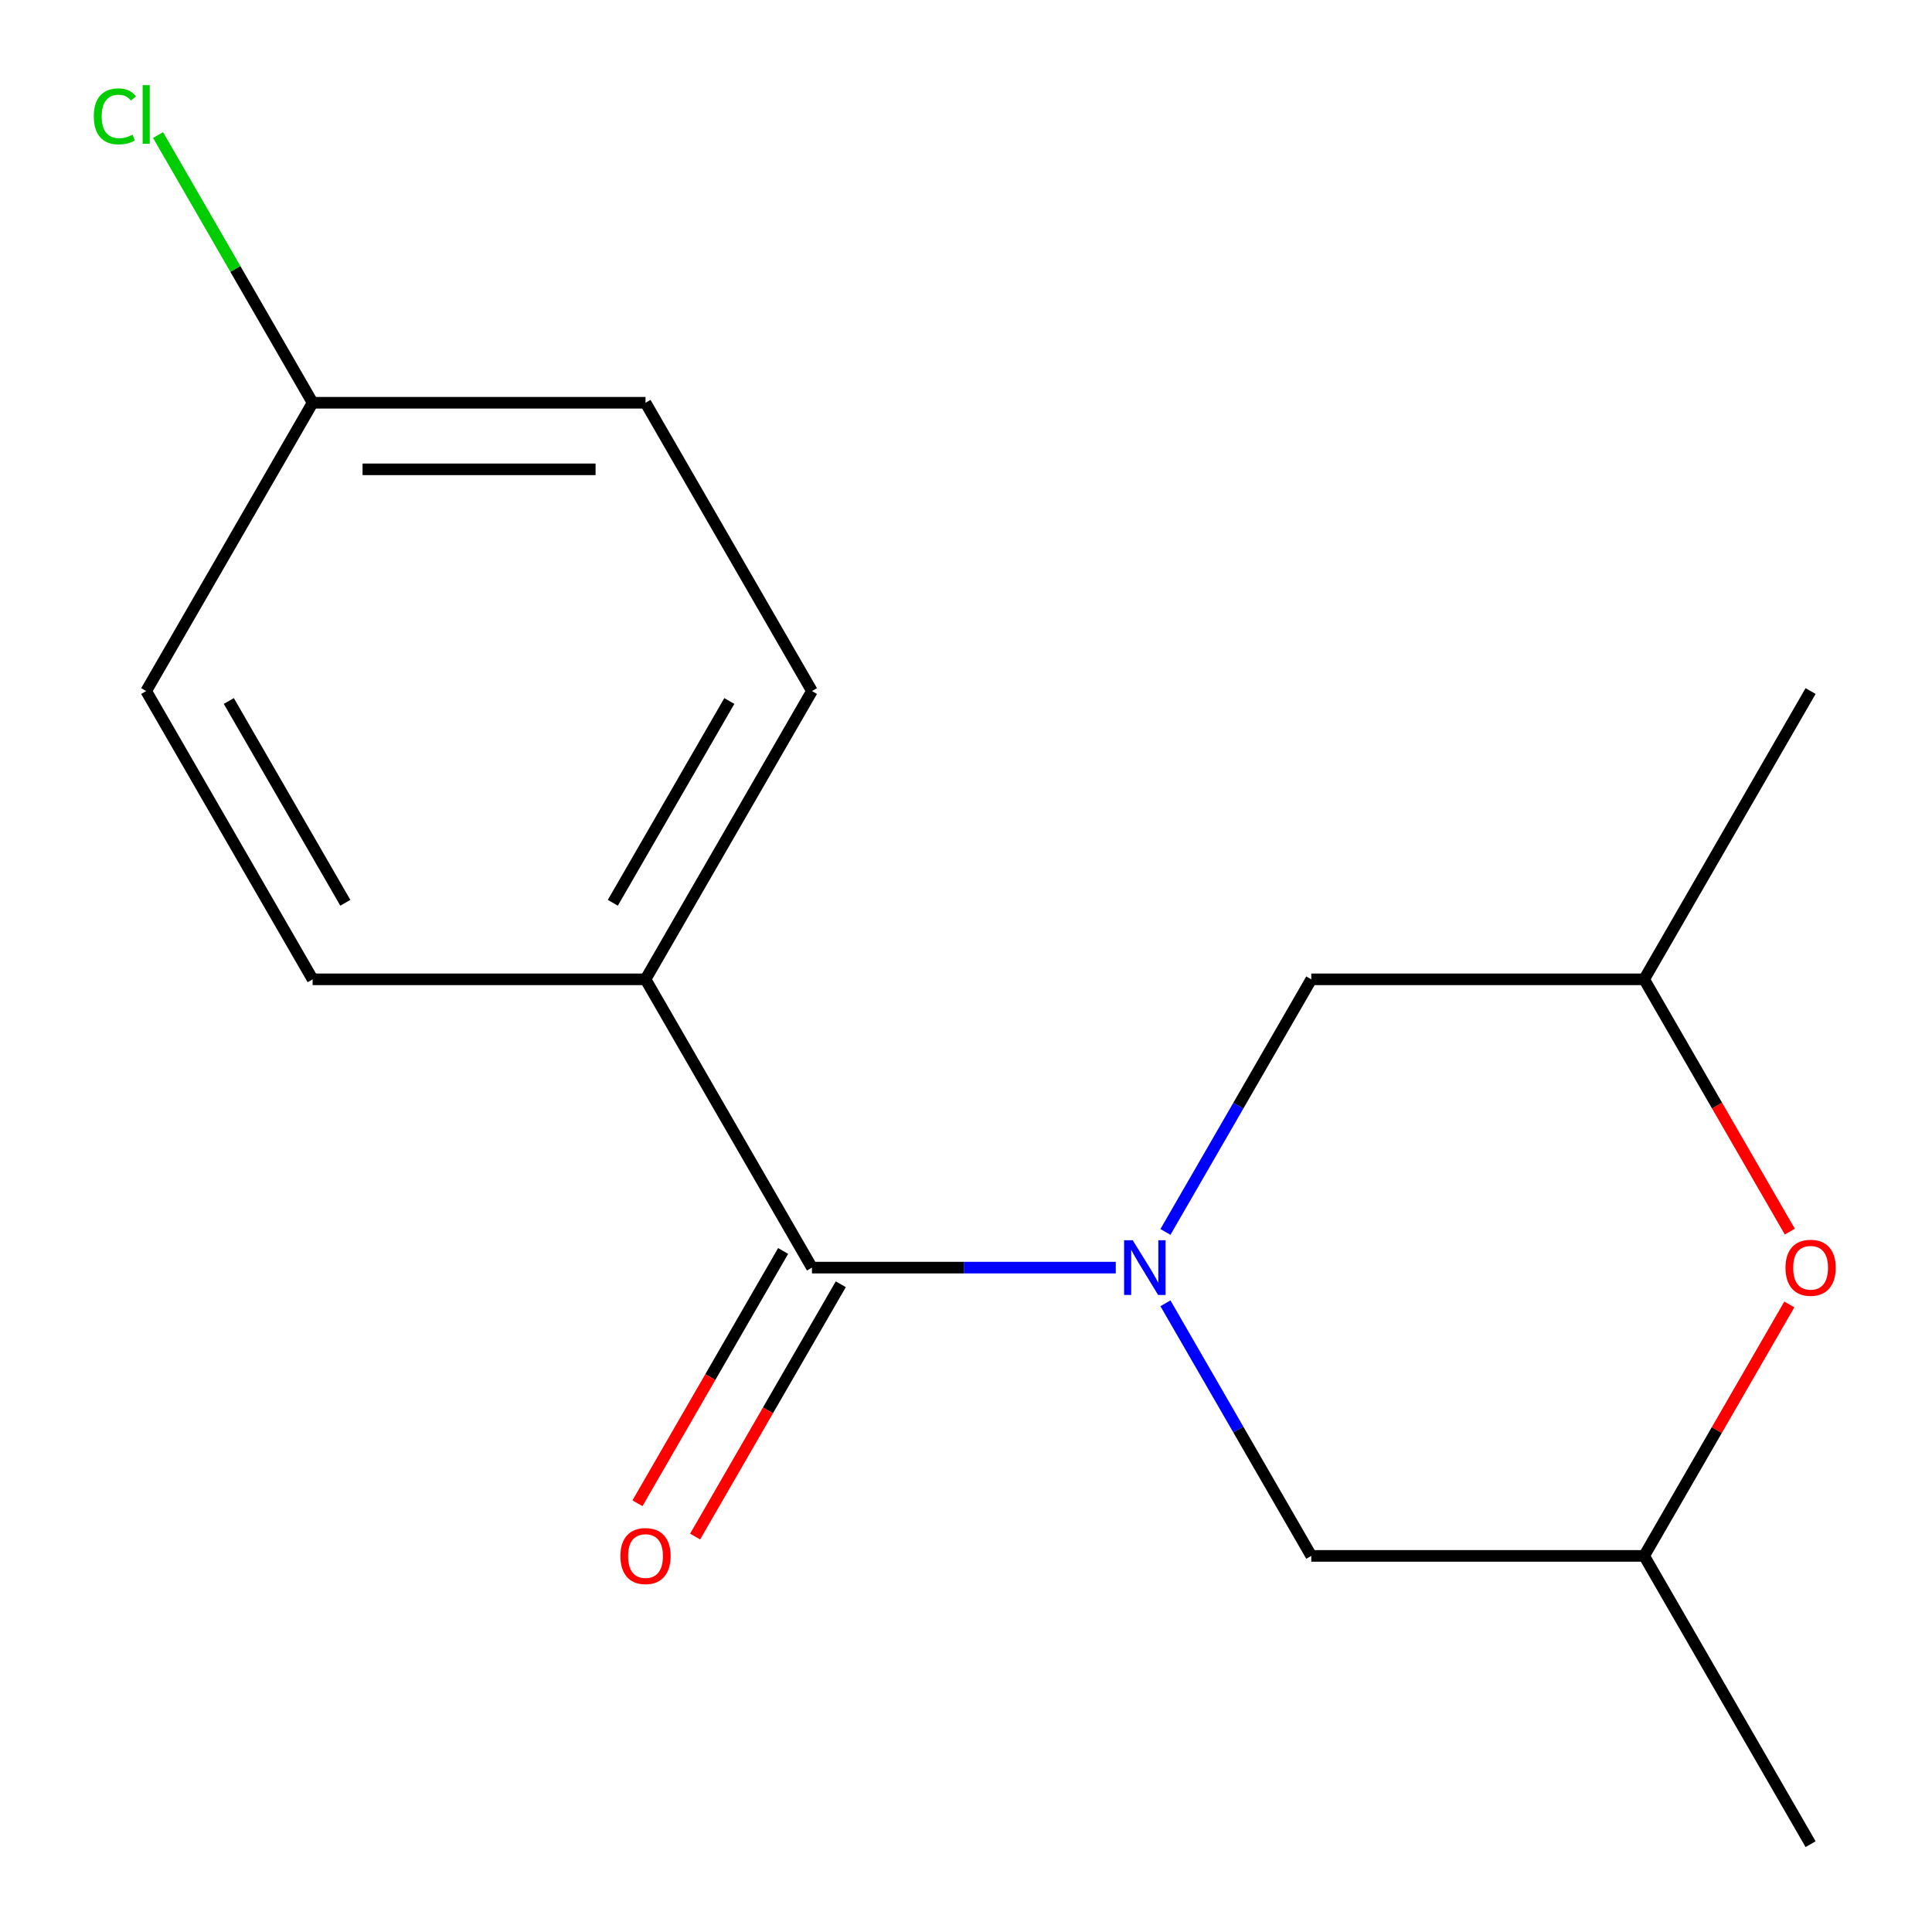<?xml version='1.0' encoding='iso-8859-1'?>
<svg version='1.1' baseProfile='full'
              xmlns='http://www.w3.org/2000/svg'
                      xmlns:rdkit='http://www.rdkit.org/xml'
                      xmlns:xlink='http://www.w3.org/1999/xlink'
                  xml:space='preserve'
width='1000px' height='1000px' viewBox='0 0 1000 1000'>
<!-- END OF HEADER -->
<rect style='opacity:1.0;fill:#FFFFFF;stroke:none' width='1000' height='1000' x='0' y='0'> </rect>
<path class='bond-0' d='M 577.519,656.114 L 498.893,656.114' style='fill:none;fill-rule:evenodd;stroke:#0000FF;stroke-width:6px;stroke-linecap:butt;stroke-linejoin:miter;stroke-opacity:1' />
<path class='bond-0' d='M 498.893,656.114 L 420.267,656.114' style='fill:none;fill-rule:evenodd;stroke:#000000;stroke-width:6px;stroke-linecap:butt;stroke-linejoin:miter;stroke-opacity:1' />
<path class='bond-2' d='M 603.229,637.647 L 640.972,572.273' style='fill:none;fill-rule:evenodd;stroke:#0000FF;stroke-width:6px;stroke-linecap:butt;stroke-linejoin:miter;stroke-opacity:1' />
<path class='bond-2' d='M 640.972,572.273 L 678.716,506.898' style='fill:none;fill-rule:evenodd;stroke:#000000;stroke-width:6px;stroke-linecap:butt;stroke-linejoin:miter;stroke-opacity:1' />
<path class='bond-3' d='M 603.229,674.582 L 640.972,739.956' style='fill:none;fill-rule:evenodd;stroke:#0000FF;stroke-width:6px;stroke-linecap:butt;stroke-linejoin:miter;stroke-opacity:1' />
<path class='bond-3' d='M 640.972,739.956 L 678.716,805.33' style='fill:none;fill-rule:evenodd;stroke:#000000;stroke-width:6px;stroke-linecap:butt;stroke-linejoin:miter;stroke-opacity:1' />
<path class='bond-4' d='M 420.267,656.114 L 334.117,506.898' style='fill:none;fill-rule:evenodd;stroke:#000000;stroke-width:6px;stroke-linecap:butt;stroke-linejoin:miter;stroke-opacity:1' />
<path class='bond-5' d='M 405.345,647.499 L 367.648,712.793' style='fill:none;fill-rule:evenodd;stroke:#000000;stroke-width:6px;stroke-linecap:butt;stroke-linejoin:miter;stroke-opacity:1' />
<path class='bond-5' d='M 367.648,712.793 L 329.95,778.087' style='fill:none;fill-rule:evenodd;stroke:#FF0000;stroke-width:6px;stroke-linecap:butt;stroke-linejoin:miter;stroke-opacity:1' />
<path class='bond-5' d='M 435.189,664.729 L 397.491,730.023' style='fill:none;fill-rule:evenodd;stroke:#000000;stroke-width:6px;stroke-linecap:butt;stroke-linejoin:miter;stroke-opacity:1' />
<path class='bond-5' d='M 397.491,730.023 L 359.793,795.317' style='fill:none;fill-rule:evenodd;stroke:#FF0000;stroke-width:6px;stroke-linecap:butt;stroke-linejoin:miter;stroke-opacity:1' />
<path class='bond-1' d='M 926.157,675.182 L 888.586,740.256' style='fill:none;fill-rule:evenodd;stroke:#FF0000;stroke-width:6px;stroke-linecap:butt;stroke-linejoin:miter;stroke-opacity:1' />
<path class='bond-1' d='M 888.586,740.256 L 851.016,805.33' style='fill:none;fill-rule:evenodd;stroke:#000000;stroke-width:6px;stroke-linecap:butt;stroke-linejoin:miter;stroke-opacity:1' />
<path class='bond-16' d='M 926.411,637.487 L 888.713,572.193' style='fill:none;fill-rule:evenodd;stroke:#FF0000;stroke-width:6px;stroke-linecap:butt;stroke-linejoin:miter;stroke-opacity:1' />
<path class='bond-16' d='M 888.713,572.193 L 851.016,506.898' style='fill:none;fill-rule:evenodd;stroke:#000000;stroke-width:6px;stroke-linecap:butt;stroke-linejoin:miter;stroke-opacity:1' />
<path class='bond-6' d='M 678.716,506.898 L 851.016,506.898' style='fill:none;fill-rule:evenodd;stroke:#000000;stroke-width:6px;stroke-linecap:butt;stroke-linejoin:miter;stroke-opacity:1' />
<path class='bond-7' d='M 678.716,805.33 L 851.016,805.33' style='fill:none;fill-rule:evenodd;stroke:#000000;stroke-width:6px;stroke-linecap:butt;stroke-linejoin:miter;stroke-opacity:1' />
<path class='bond-8' d='M 334.117,506.898 L 420.267,357.683' style='fill:none;fill-rule:evenodd;stroke:#000000;stroke-width:6px;stroke-linecap:butt;stroke-linejoin:miter;stroke-opacity:1' />
<path class='bond-8' d='M 317.197,467.286 L 377.501,362.835' style='fill:none;fill-rule:evenodd;stroke:#000000;stroke-width:6px;stroke-linecap:butt;stroke-linejoin:miter;stroke-opacity:1' />
<path class='bond-9' d='M 334.117,506.898 L 161.818,506.898' style='fill:none;fill-rule:evenodd;stroke:#000000;stroke-width:6px;stroke-linecap:butt;stroke-linejoin:miter;stroke-opacity:1' />
<path class='bond-14' d='M 851.016,506.898 L 937.165,357.683' style='fill:none;fill-rule:evenodd;stroke:#000000;stroke-width:6px;stroke-linecap:butt;stroke-linejoin:miter;stroke-opacity:1' />
<path class='bond-15' d='M 851.016,805.33 L 937.165,954.545' style='fill:none;fill-rule:evenodd;stroke:#000000;stroke-width:6px;stroke-linecap:butt;stroke-linejoin:miter;stroke-opacity:1' />
<path class='bond-12' d='M 420.267,357.683 L 334.117,208.467' style='fill:none;fill-rule:evenodd;stroke:#000000;stroke-width:6px;stroke-linecap:butt;stroke-linejoin:miter;stroke-opacity:1' />
<path class='bond-11' d='M 161.818,506.898 L 75.668,357.683' style='fill:none;fill-rule:evenodd;stroke:#000000;stroke-width:6px;stroke-linecap:butt;stroke-linejoin:miter;stroke-opacity:1' />
<path class='bond-11' d='M 178.739,467.286 L 118.434,362.835' style='fill:none;fill-rule:evenodd;stroke:#000000;stroke-width:6px;stroke-linecap:butt;stroke-linejoin:miter;stroke-opacity:1' />
<path class='bond-10' d='M 161.818,208.467 L 75.668,357.683' style='fill:none;fill-rule:evenodd;stroke:#000000;stroke-width:6px;stroke-linecap:butt;stroke-linejoin:miter;stroke-opacity:1' />
<path class='bond-13' d='M 161.818,208.467 L 121.817,139.183' style='fill:none;fill-rule:evenodd;stroke:#000000;stroke-width:6px;stroke-linecap:butt;stroke-linejoin:miter;stroke-opacity:1' />
<path class='bond-13' d='M 121.817,139.183 L 81.816,69.899' style='fill:none;fill-rule:evenodd;stroke:#00CC00;stroke-width:6px;stroke-linecap:butt;stroke-linejoin:miter;stroke-opacity:1' />
<path class='bond-17' d='M 161.818,208.467 L 334.117,208.467' style='fill:none;fill-rule:evenodd;stroke:#000000;stroke-width:6px;stroke-linecap:butt;stroke-linejoin:miter;stroke-opacity:1' />
<path class='bond-17' d='M 187.663,242.927 L 308.272,242.927' style='fill:none;fill-rule:evenodd;stroke:#000000;stroke-width:6px;stroke-linecap:butt;stroke-linejoin:miter;stroke-opacity:1' />
<path  class='atom-0' d='M 586.306 641.954
L 595.586 656.954
Q 596.506 658.434, 597.986 661.114
Q 599.466 663.794, 599.546 663.954
L 599.546 641.954
L 603.306 641.954
L 603.306 670.274
L 599.426 670.274
L 589.466 653.874
Q 588.306 651.954, 587.066 649.754
Q 585.866 647.554, 585.506 646.874
L 585.506 670.274
L 581.826 670.274
L 581.826 641.954
L 586.306 641.954
' fill='#0000FF'/>
<path  class='atom-2' d='M 924.165 656.194
Q 924.165 649.394, 927.525 645.594
Q 930.885 641.794, 937.165 641.794
Q 943.445 641.794, 946.805 645.594
Q 950.165 649.394, 950.165 656.194
Q 950.165 663.074, 946.765 666.994
Q 943.365 670.874, 937.165 670.874
Q 930.925 670.874, 927.525 666.994
Q 924.165 663.114, 924.165 656.194
M 937.165 667.674
Q 941.485 667.674, 943.805 664.794
Q 946.165 661.874, 946.165 656.194
Q 946.165 650.634, 943.805 647.834
Q 941.485 644.994, 937.165 644.994
Q 932.845 644.994, 930.485 647.794
Q 928.165 650.594, 928.165 656.194
Q 928.165 661.914, 930.485 664.794
Q 932.845 667.674, 937.165 667.674
' fill='#FF0000'/>
<path  class='atom-6' d='M 321.117 805.41
Q 321.117 798.61, 324.477 794.81
Q 327.837 791.01, 334.117 791.01
Q 340.397 791.01, 343.757 794.81
Q 347.117 798.61, 347.117 805.41
Q 347.117 812.29, 343.717 816.21
Q 340.317 820.09, 334.117 820.09
Q 327.877 820.09, 324.477 816.21
Q 321.117 812.33, 321.117 805.41
M 334.117 816.89
Q 338.437 816.89, 340.757 814.01
Q 343.117 811.09, 343.117 805.41
Q 343.117 799.85, 340.757 797.05
Q 338.437 794.21, 334.117 794.21
Q 329.797 794.21, 327.437 797.01
Q 325.117 799.81, 325.117 805.41
Q 325.117 811.13, 327.437 814.01
Q 329.797 816.89, 334.117 816.89
' fill='#FF0000'/>
<path  class='atom-14' d='M 48.548 60.231
Q 48.548 53.191, 51.828 49.511
Q 55.148 45.791, 61.428 45.791
Q 67.268 45.791, 70.388 49.911
L 67.748 52.071
Q 65.468 49.071, 61.428 49.071
Q 57.148 49.071, 54.868 51.951
Q 52.628 54.791, 52.628 60.231
Q 52.628 65.831, 54.948 68.711
Q 57.308 71.591, 61.868 71.591
Q 64.988 71.591, 68.628 69.711
L 69.748 72.711
Q 68.268 73.671, 66.028 74.231
Q 63.788 74.791, 61.308 74.791
Q 55.148 74.791, 51.828 71.031
Q 48.548 67.271, 48.548 60.231
' fill='#00CC00'/>
<path  class='atom-14' d='M 73.828 44.071
L 77.508 44.071
L 77.508 74.431
L 73.828 74.431
L 73.828 44.071
' fill='#00CC00'/>
</svg>
